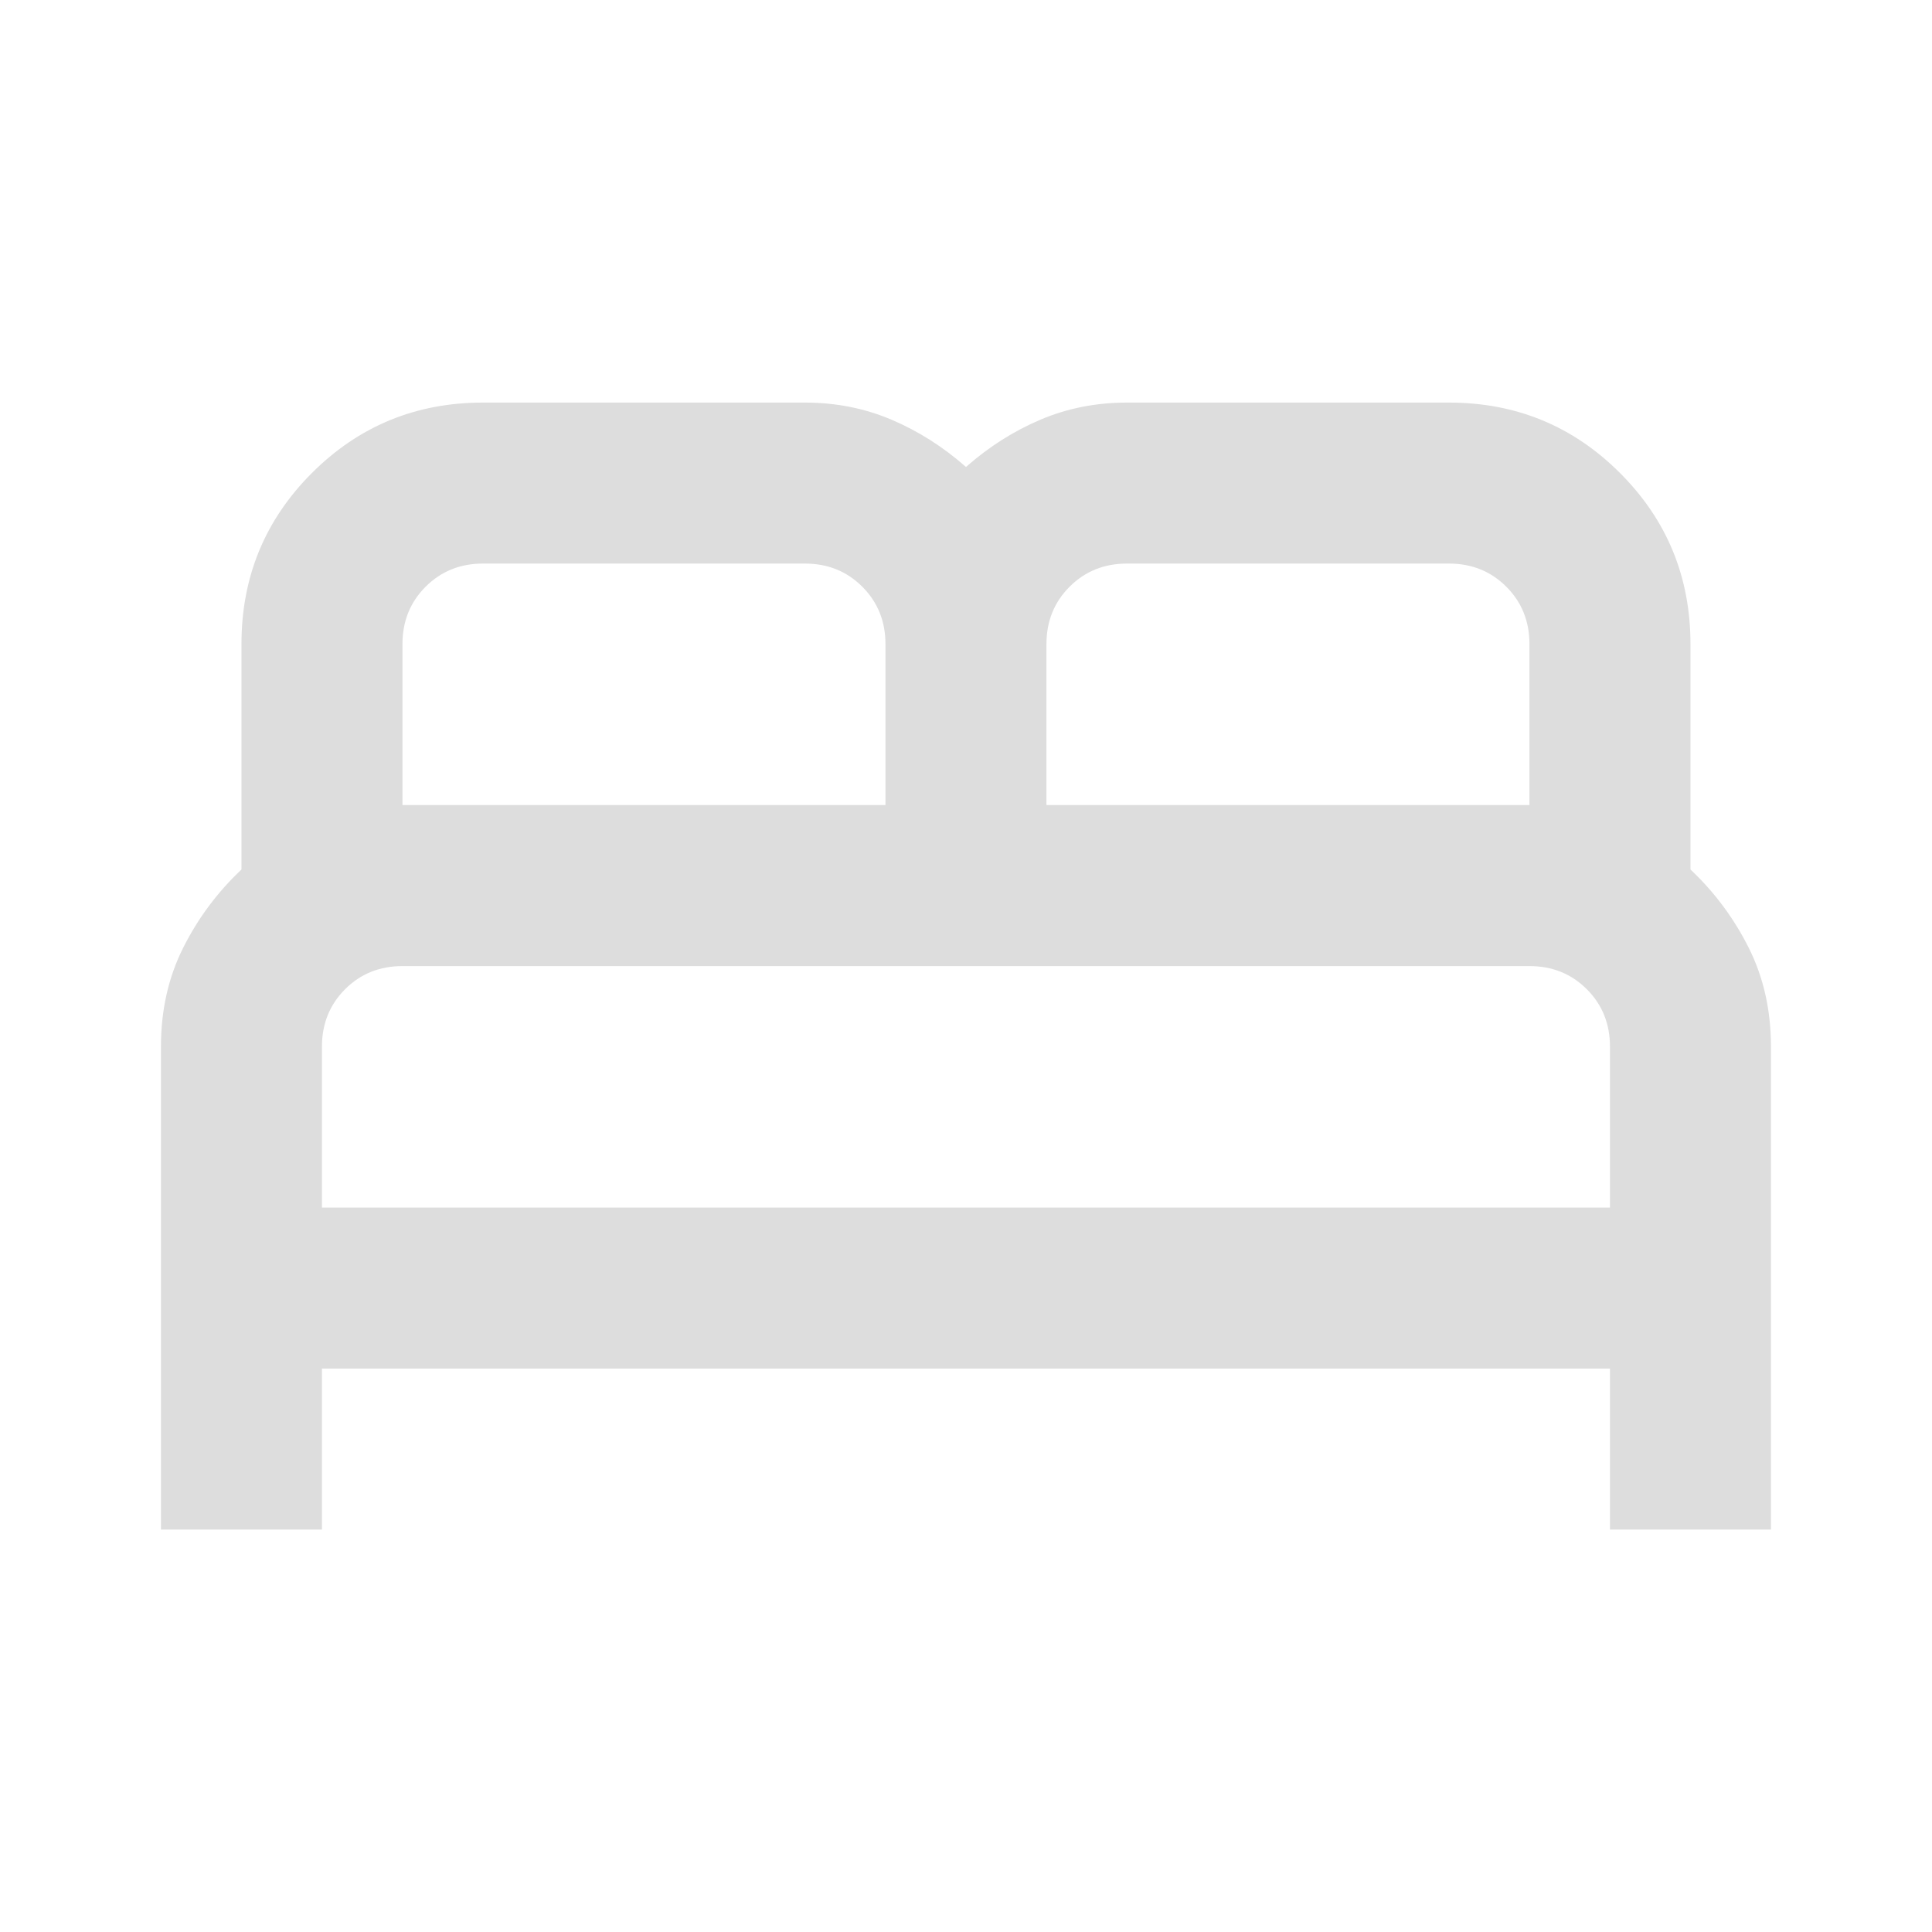 <svg width="64" height="64" viewBox="0 0 64 64" fill="none" xmlns="http://www.w3.org/2000/svg">
<path d="M5.332 50.669V34.669C5.332 33.469 5.576 32.38 6.065 31.403C6.554 30.425 7.199 29.558 7.999 28.803V21.336C7.999 19.114 8.776 17.225 10.332 15.669C11.888 14.114 13.777 13.336 15.999 13.336H26.665C27.688 13.336 28.643 13.525 29.532 13.903C30.421 14.28 31.243 14.803 31.999 15.469C32.754 14.803 33.577 14.28 34.465 13.903C35.354 13.525 36.31 13.336 37.332 13.336H47.999C50.221 13.336 52.11 14.114 53.665 15.669C55.221 17.225 55.999 19.114 55.999 21.336V28.803C56.799 29.558 57.443 30.425 57.932 31.403C58.421 32.38 58.665 33.469 58.665 34.669V50.669H53.332V45.336H10.665V50.669H5.332ZM34.665 26.669H50.665V21.336C50.665 20.58 50.41 19.947 49.899 19.436C49.388 18.925 48.754 18.669 47.999 18.669H37.332C36.577 18.669 35.943 18.925 35.432 19.436C34.921 19.947 34.665 20.58 34.665 21.336V26.669ZM13.332 26.669H29.332V21.336C29.332 20.58 29.076 19.947 28.565 19.436C28.054 18.925 27.421 18.669 26.665 18.669H15.999C15.243 18.669 14.61 18.925 14.099 19.436C13.588 19.947 13.332 20.58 13.332 21.336V26.669ZM10.665 40.003H53.332V34.669C53.332 33.914 53.077 33.28 52.565 32.769C52.054 32.258 51.421 32.003 50.665 32.003H13.332C12.576 32.003 11.943 32.258 11.432 32.769C10.921 33.28 10.665 33.914 10.665 34.669V40.003Z" fill="#DDDDDD"/>
</svg>
